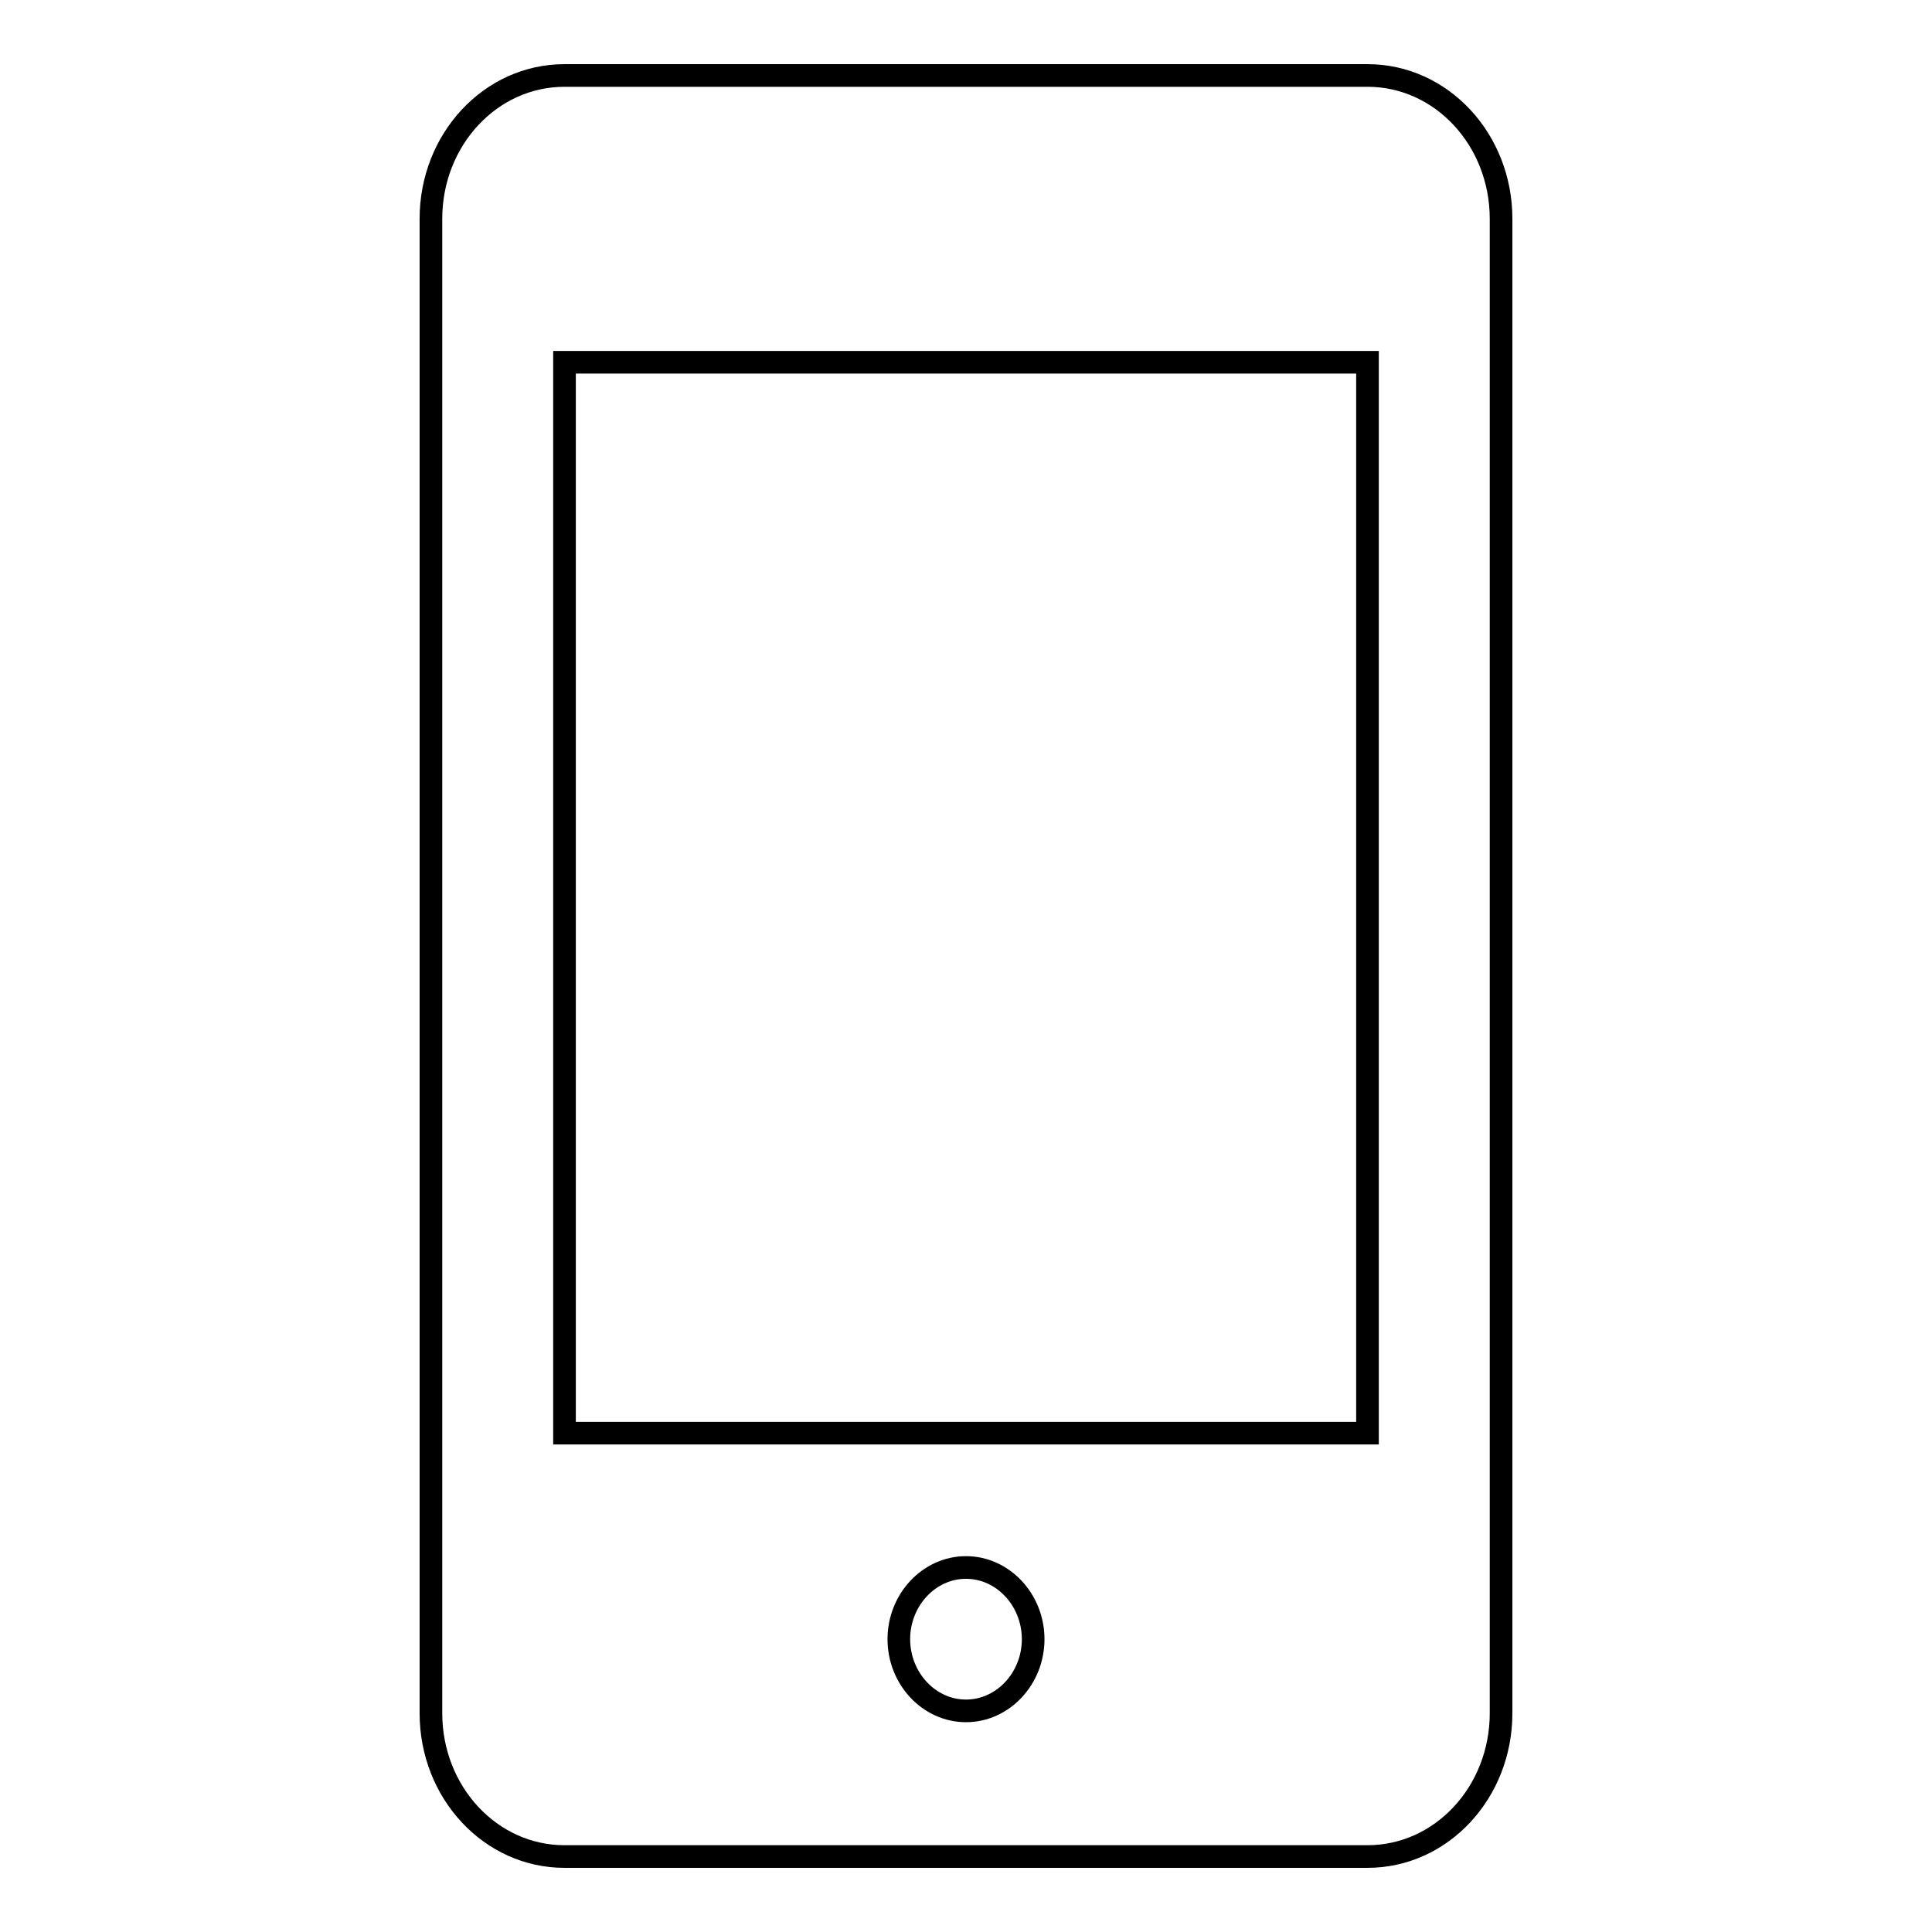 <?xml version="1.0" encoding="utf-8"?>
<!-- Svg Vector Icons : http://www.onlinewebfonts.com/icon -->
<!DOCTYPE svg PUBLIC "-//W3C//DTD SVG 1.1//EN" "http://www.w3.org/Graphics/SVG/1.1/DTD/svg11.dtd">
<svg version="1.1" xmlns="http://www.w3.org/2000/svg" xmlns:xlink="http://www.w3.org/1999/xlink" x="0px" y="0px" viewBox="0 0 256 256" enable-background="new 0 0 256 256" xml:space="preserve">
<g><g><path stroke-width="3" fill-opacity="0" stroke="#000000"  d="M181.2,10H74.8c-9.8,0-17.7,8.5-17.7,19v198c0,10.5,7.9,19,17.7,19h106.4c9.8,0,17.7-8.5,17.7-19V29C198.9,18.5,191,10,181.2,10z M128,226.7c-4.9,0-8.9-4.3-8.9-9.5c0-5.2,4-9.5,8.9-9.5s8.9,4.3,8.9,9.5C136.9,222.4,132.9,226.7,128,226.7z M74.8,189.9V48h106.4l0,141.9H74.8z"/></g></g>
</svg>
